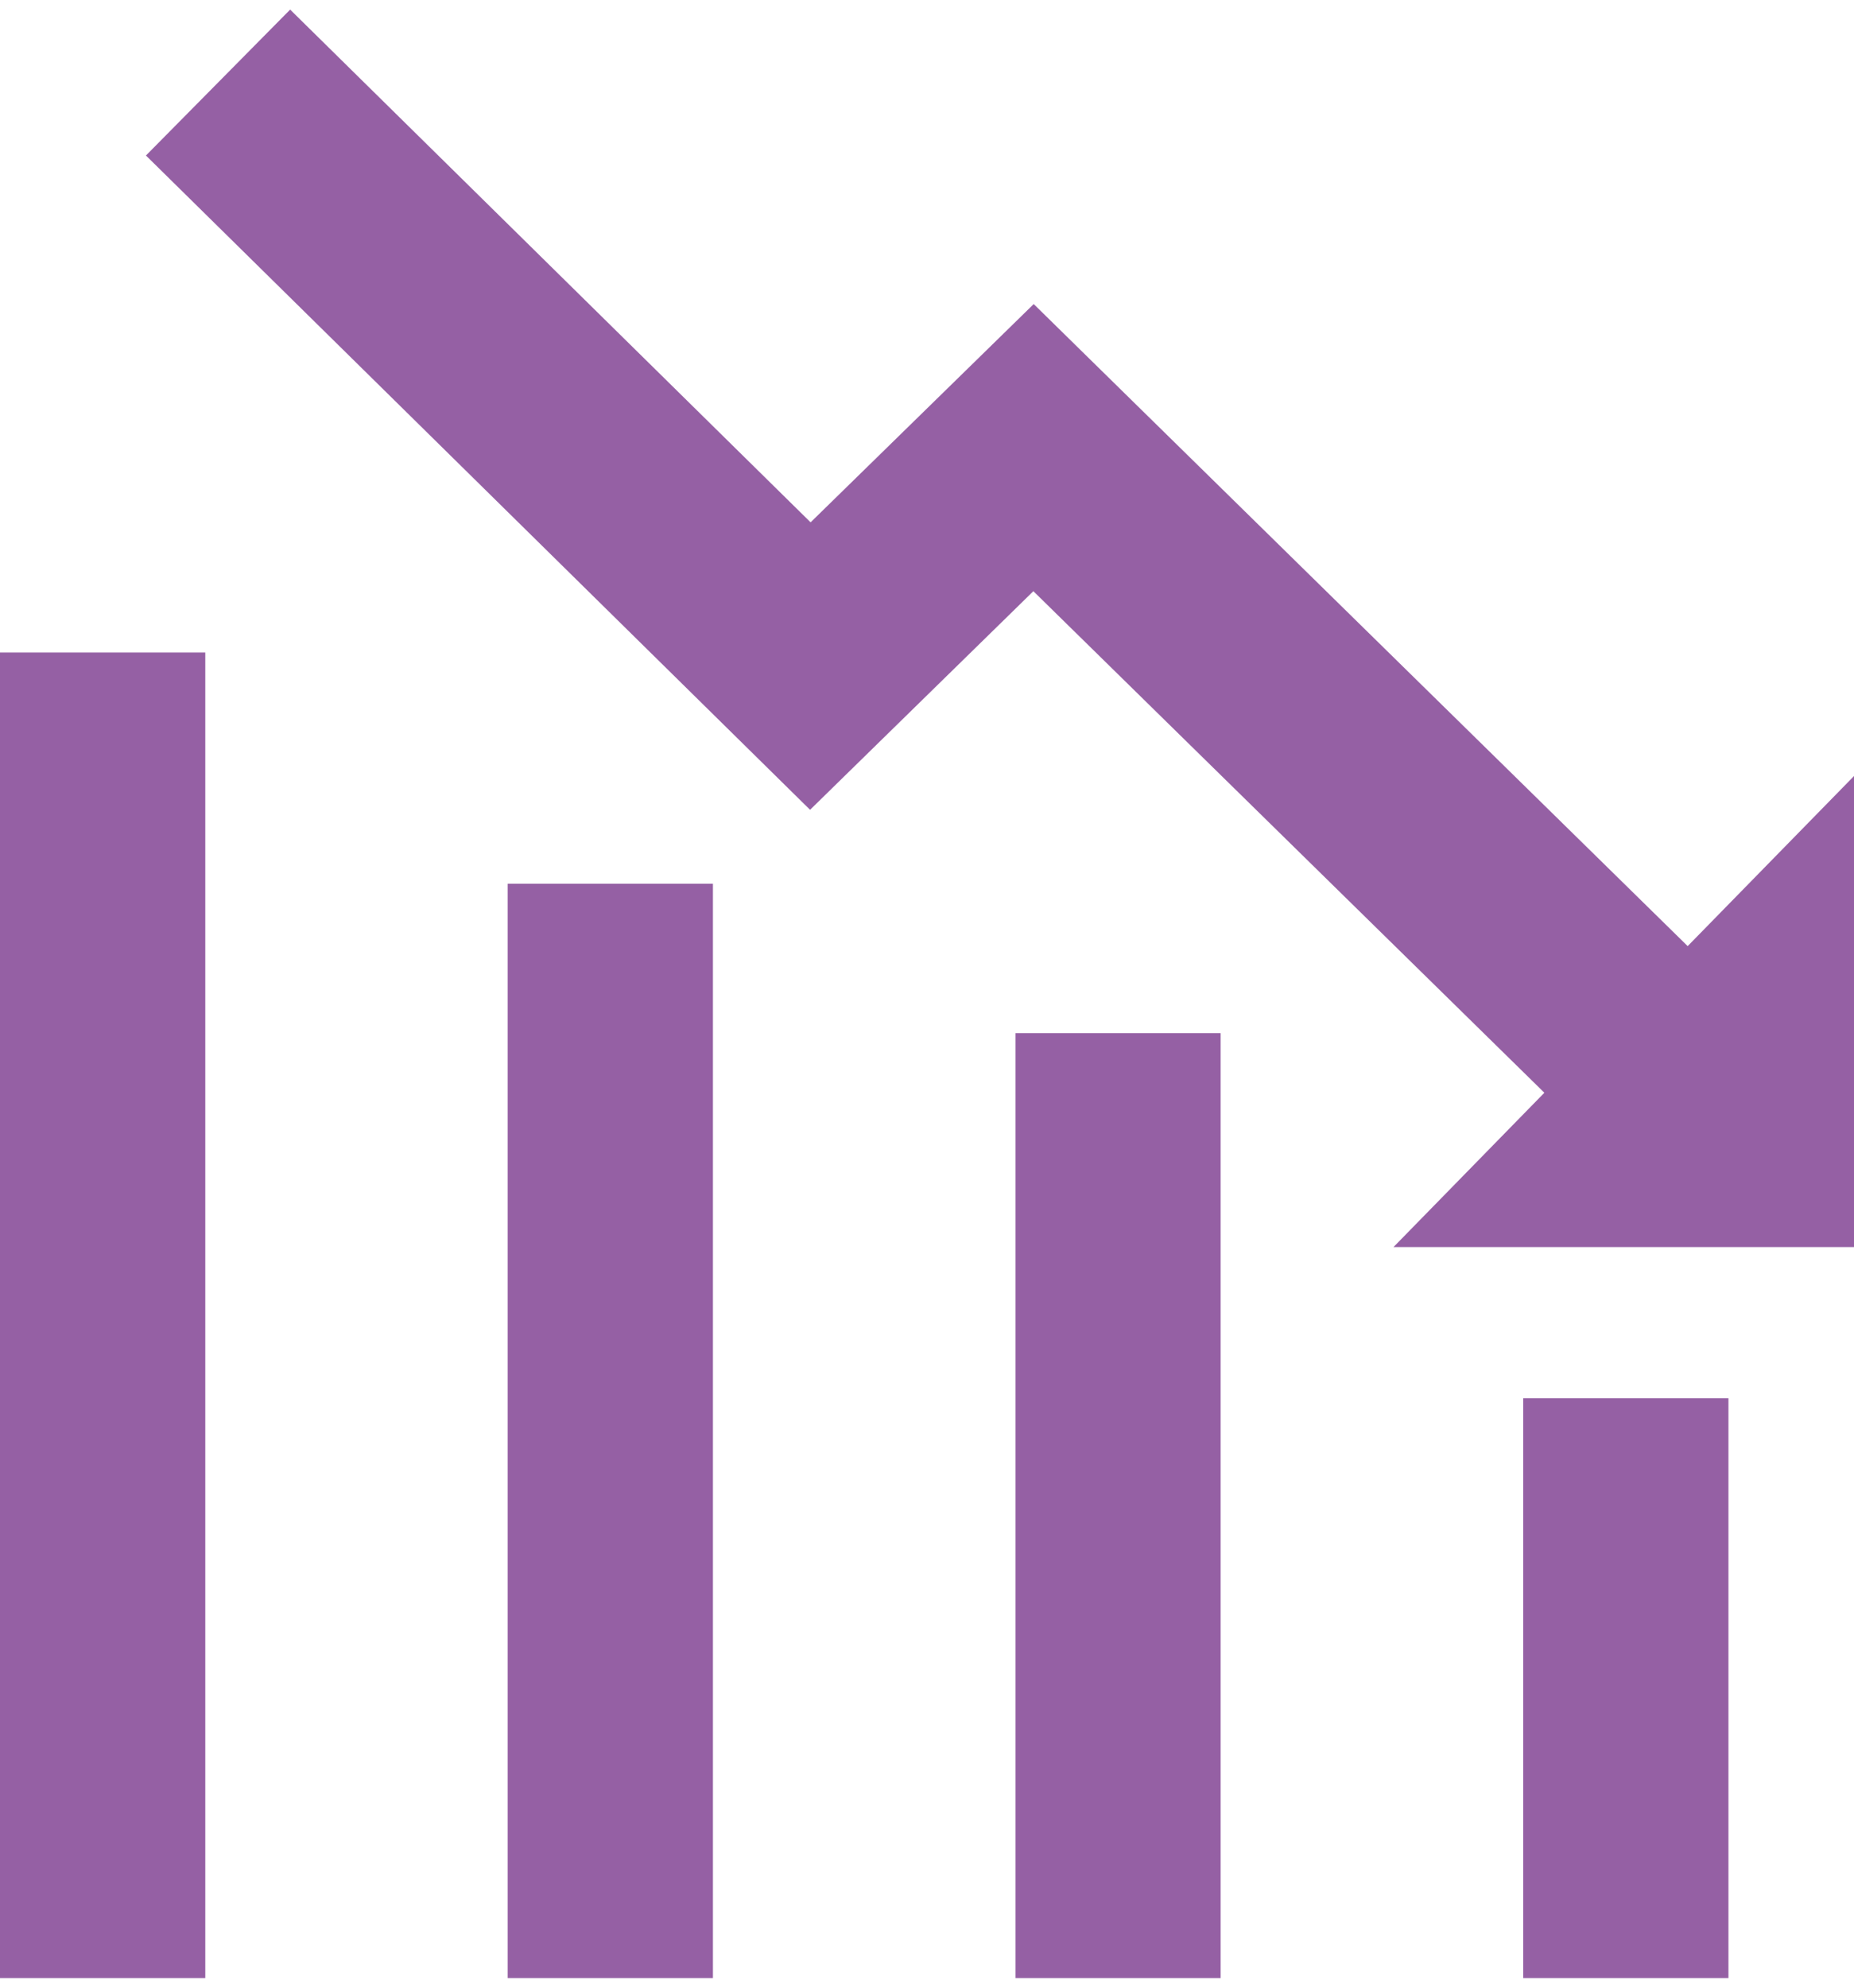 <?xml version="1.0" encoding="UTF-8"?> <svg xmlns="http://www.w3.org/2000/svg" xmlns:xlink="http://www.w3.org/1999/xlink" width="70" height="75" xml:space="preserve" overflow="hidden"><defs><clipPath id="clip0"><rect x="561" y="41" width="70" height="75"></rect></clipPath></defs><g clip-path="url(#clip0)" transform="translate(-561 -41)"><g><path d="M69.923 28.856 69.923 46.693 52.508 46.693 58.193 40.87 38.938 21.945 30.524 30.194 5.499 5.506 10.933 0 30.544 19.347 38.951 11.111 63.593 35.337 69.923 28.856" fill="#9560A4" transform="matrix(1.002 0 0 1 561 41.362)"></path></g><path d="M65.129 52.396 57.395 52.396 57.395 74.275 65.129 74.275 65.129 52.396" fill="#9560A4" transform="matrix(1.002 0 0 1 561 41.362)"></path><path d="M45.993 38.621 38.265 38.621 38.265 74.275 45.993 74.275 45.993 38.621" fill="#9560A4" transform="matrix(1.002 0 0 1 561 41.362)"></path><path d="M26.864 32.983 19.129 32.983 19.129 74.275 26.864 74.275 26.864 32.983" fill="#9560A4" transform="matrix(1.002 0 0 1 561 41.362)"></path><path d="M7.735 24.259 0 24.259 0 74.275 7.735 74.275 7.735 24.259" fill="#9560A4" transform="matrix(1.002 0 0 1 561 41.362)"></path></g></svg> 